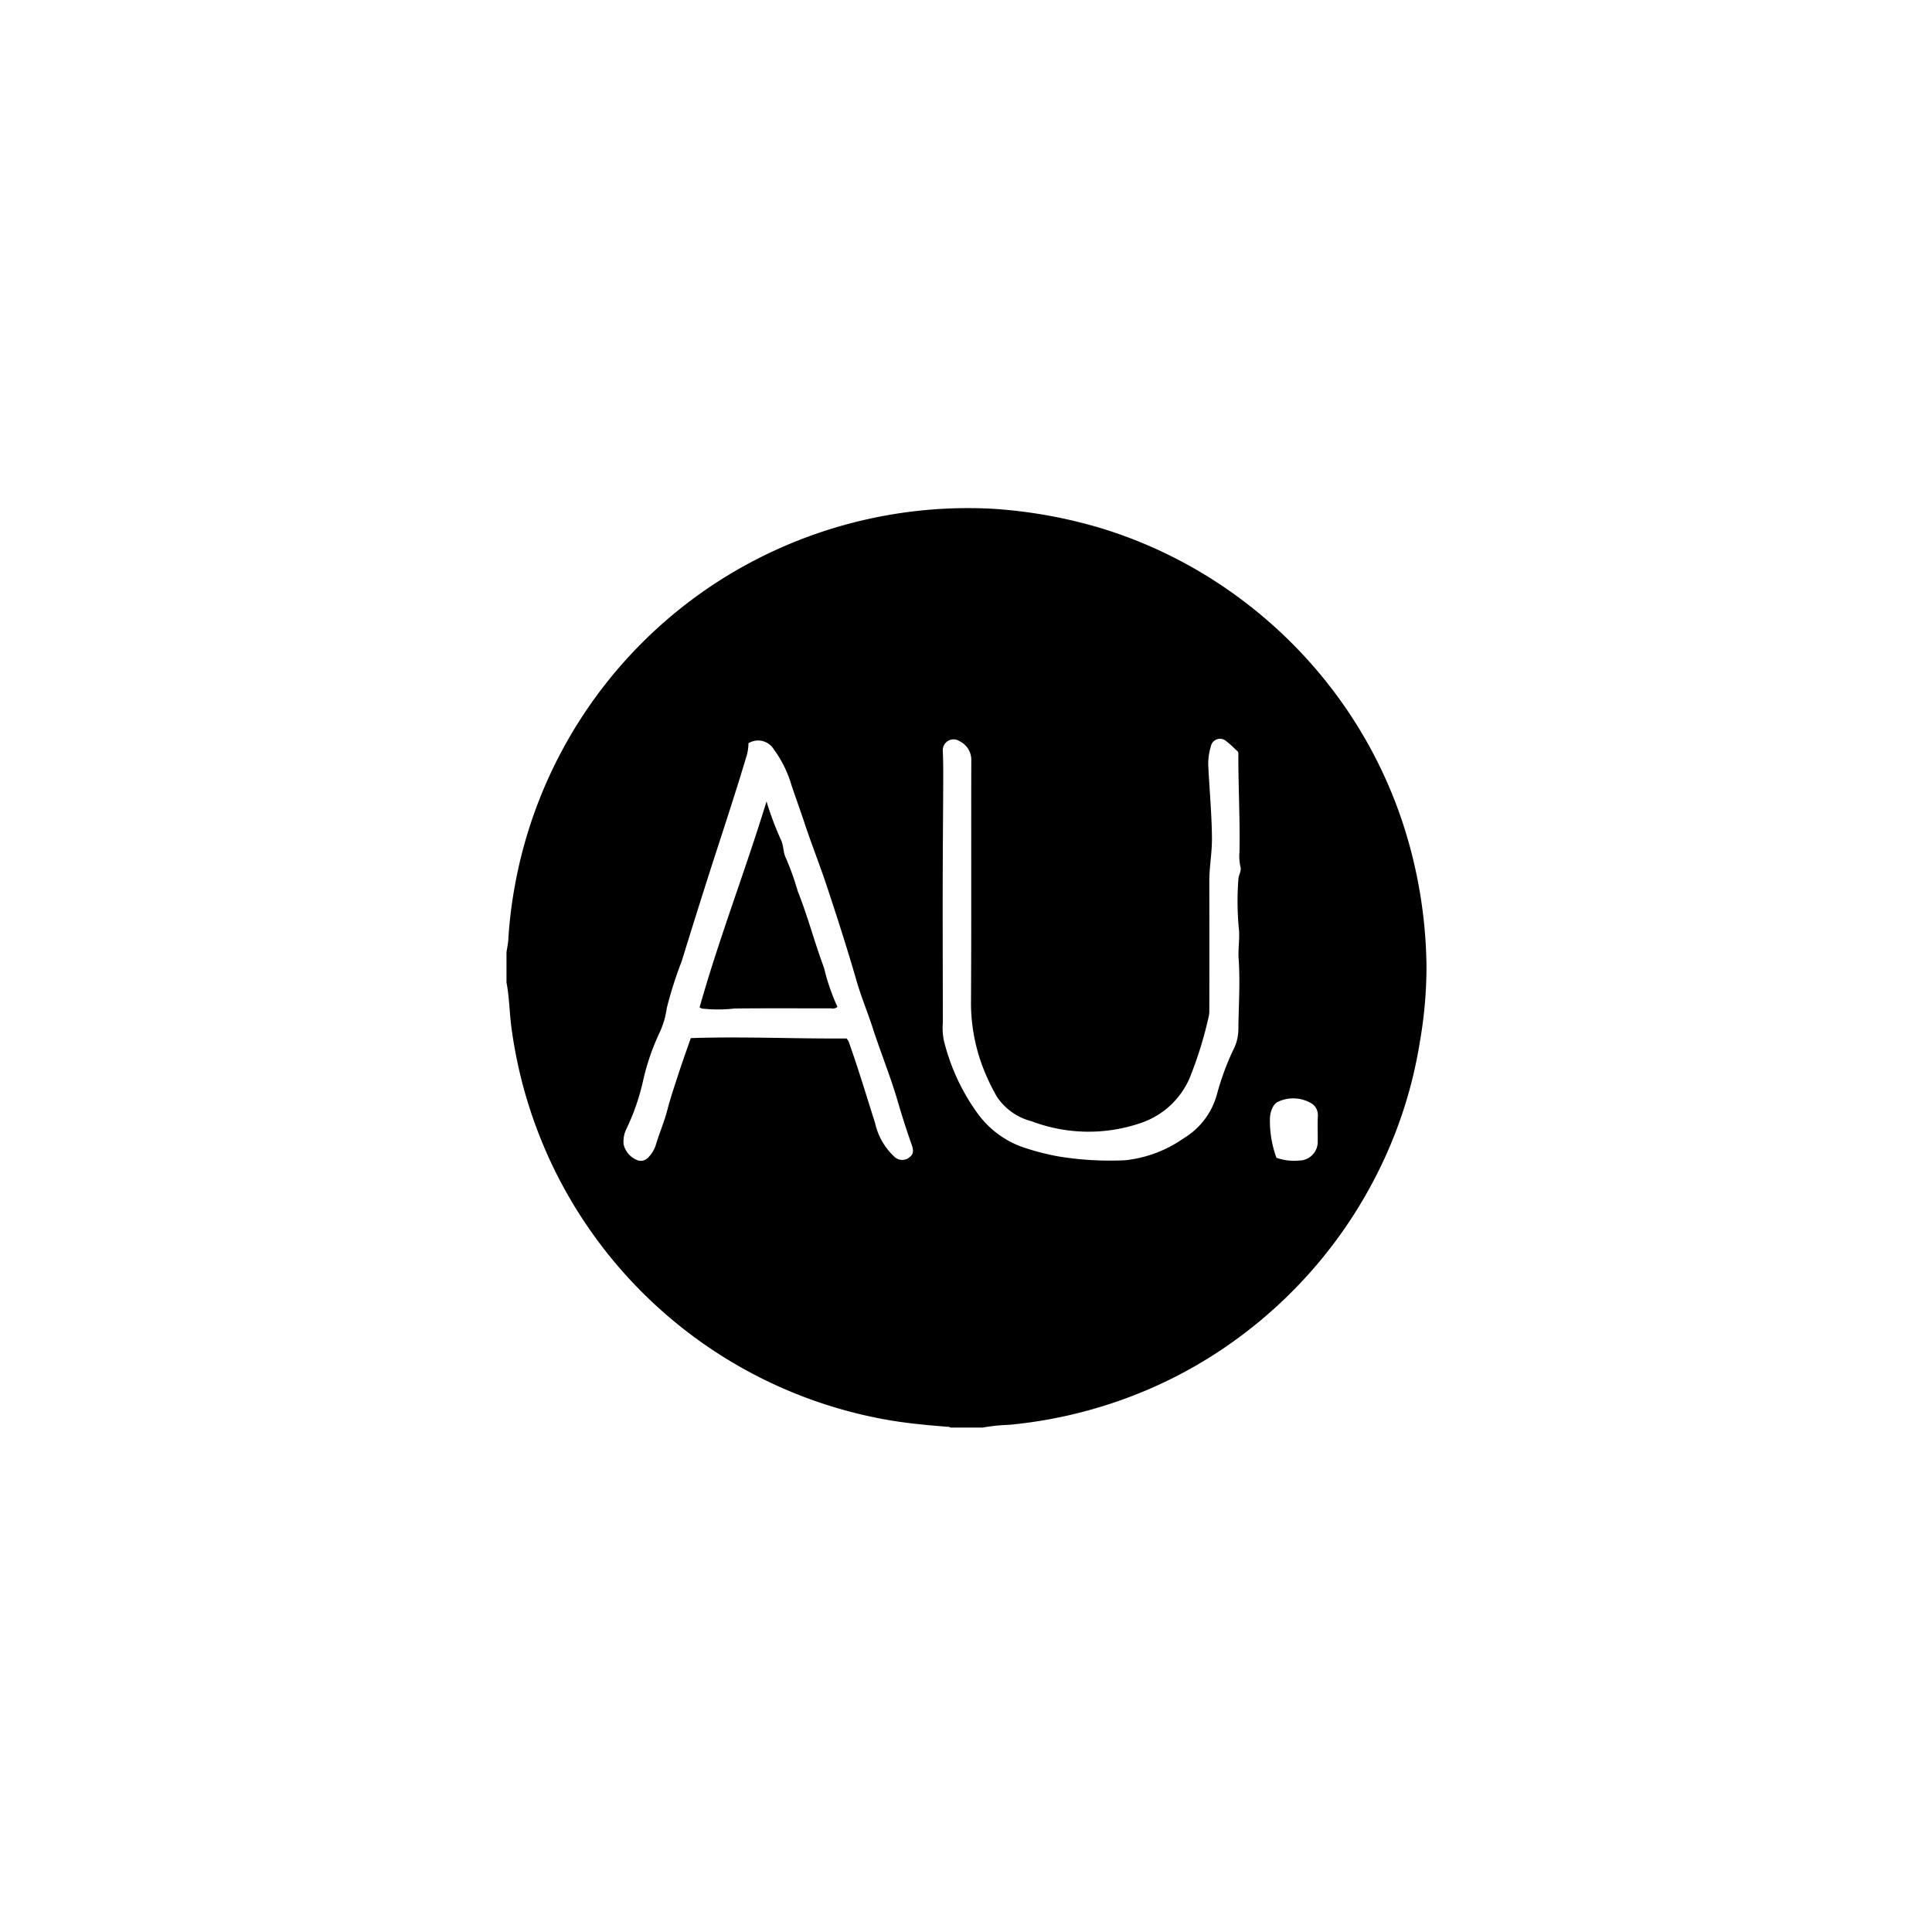 <svg xmlns="http://www.w3.org/2000/svg" width="108" height="108" viewBox="0 0 108 108"><title>AssociatedMediaPartner_aulogo</title><path d="M28.313,54.92V53.231c.035-.24.088-.479.102-.72A25.054,25.054,0,0,1,28.739,49.747,25.675,25.675,0,0,1,40.006,32.592,25.882,25.882,0,0,1,55.376,28.434a27.13,27.13,0,0,1,6.268,1.121,25.501,25.501,0,0,1,7.928,4.091,25.79,25.79,0,0,1,5.087,5.138,25.464,25.464,0,0,1,3.723,7.121,26.643,26.643,0,0,1,1.36,8.149,24.523,24.523,0,0,1-.363,4.142,25.052,25.052,0,0,1-2.303,7.231,25.799,25.799,0,0,1-7.792,9.315,25.248,25.248,0,0,1-6.178,3.364,25.889,25.889,0,0,1-6.691,1.542,10.308,10.308,0,0,0-1.477.153H53.136a.311.311,0,0,0-.188-.043c-1.102-.091-2.204-.188-3.295-.378A25.696,25.696,0,0,1,30.776,64.931a25.829,25.829,0,0,1-2.184-7.472C28.477,56.614,28.476,55.758,28.313,54.92ZM47.325,58.051a.832.832,0,0,1,.173.336c.512,1.449.95,2.922,1.418,4.385a3.639,3.639,0,0,0,1.046,1.857.639.639,0,0,0,.796.124c.237-.161.366-.311.209-.755q-.431-1.218-.791-2.46c-.402-1.376-.948-2.705-1.389-4.068-.285-.882-.646-1.744-.901-2.626-.52-1.801-1.093-3.582-1.684-5.36-.39-1.173-.848-2.32-1.235-3.494-.231-.7-.487-1.395-.722-2.095a6.464,6.464,0,0,0-1.005-2.03,1.025,1.025,0,0,0-1.401-.317,2.6,2.6,0,0,1-.114.739c-.464,1.553-.961,3.095-1.463,4.637q-1.105,3.392-2.152,6.804a22.139,22.139,0,0,0-.835,2.618,4.82,4.82,0,0,1-.413,1.397,12.923,12.923,0,0,0-.909,2.652,12.496,12.496,0,0,1-.92,2.678,1.592,1.592,0,0,0-.172.9,1.257,1.257,0,0,0,.832.904.561.561,0,0,0,.539-.169,1.776,1.776,0,0,0,.424-.688c.19-.654.468-1.278.64-1.94.186-.715.424-1.418.654-2.121.206-.631.432-1.255.665-1.928C41.524,57.933,44.426,58.072,47.325,58.051ZM69.212,42.028c-.21-.191-.419-.408-.655-.59a.525.525,0,0,0-.87.281,3.396,3.396,0,0,0-.145,1.049c.065,1.358.194,2.712.207,4.073.008.817-.15,1.624-.148,2.441q.008,3.574.001,7.148a1.597,1.597,0,0,1-.028.363,21.819,21.819,0,0,1-.966,3.199,4.549,4.549,0,0,1-2.756,2.756,8.997,8.997,0,0,1-6.188-.07,3.304,3.304,0,0,1-1.93-1.362,10.319,10.319,0,0,1-.537-1.05,10.125,10.125,0,0,1-.918-4.108c.027-4.549.005-9.099.017-13.649a1.152,1.152,0,0,0-.644-1.069.604.604,0,0,0-.948.536c.022.524.025,1.05.023,1.575-.008,2.054-.027,4.108-.03,6.162-.003,2.486.006,4.971.009,7.457a3.493,3.493,0,0,0,.053.978A11.638,11.638,0,0,0,54.69,62.298a5.274,5.274,0,0,0,2.521,1.842,14.12,14.12,0,0,0,1.902.495,17.696,17.696,0,0,0,3.782.224,6.947,6.947,0,0,0,3.257-1.218,4.138,4.138,0,0,0,1.889-2.517,14.778,14.778,0,0,1,.906-2.448,2.498,2.498,0,0,0,.278-1.11c.012-1.321.109-2.643.016-3.964-.038-.535.059-1.061.021-1.596A16.208,16.208,0,0,1,69.229,49.112c.024-.224.179-.427.113-.657a2.652,2.652,0,0,1-.055-.81c.038-1.837-.07-3.673-.062-5.51C69.225,42.117,69.221,42.099,69.212,42.028Zm2.14,22.691a2.934,2.934,0,0,0,1.264.156,1.044,1.044,0,0,0,1.045-1.09c.006-.468-.016-.937.008-1.404a.778.778,0,0,0-.295-.661,1.987,1.987,0,0,0-1.99-.101.768.768,0,0,0-.222.248,1.51,1.51,0,0,0-.174.729A6.062,6.062,0,0,0,71.353,64.719Z"/><path d="M42.849,44.801a17.246,17.246,0,0,0,.818,2.171c.146.317.105.703.279,1.021a15.778,15.778,0,0,1,.655,1.845c.558,1.4.936,2.86,1.464,4.268a11.626,11.626,0,0,0,.75,2.18.414.414,0,0,1-.355.081c-1.8.003-3.6-.011-5.4.009a7.987,7.987,0,0,1-1.705.015.403.403,0,0,1-.247-.082C40.195,52.454,41.654,48.701,42.849,44.801Z"/></svg>